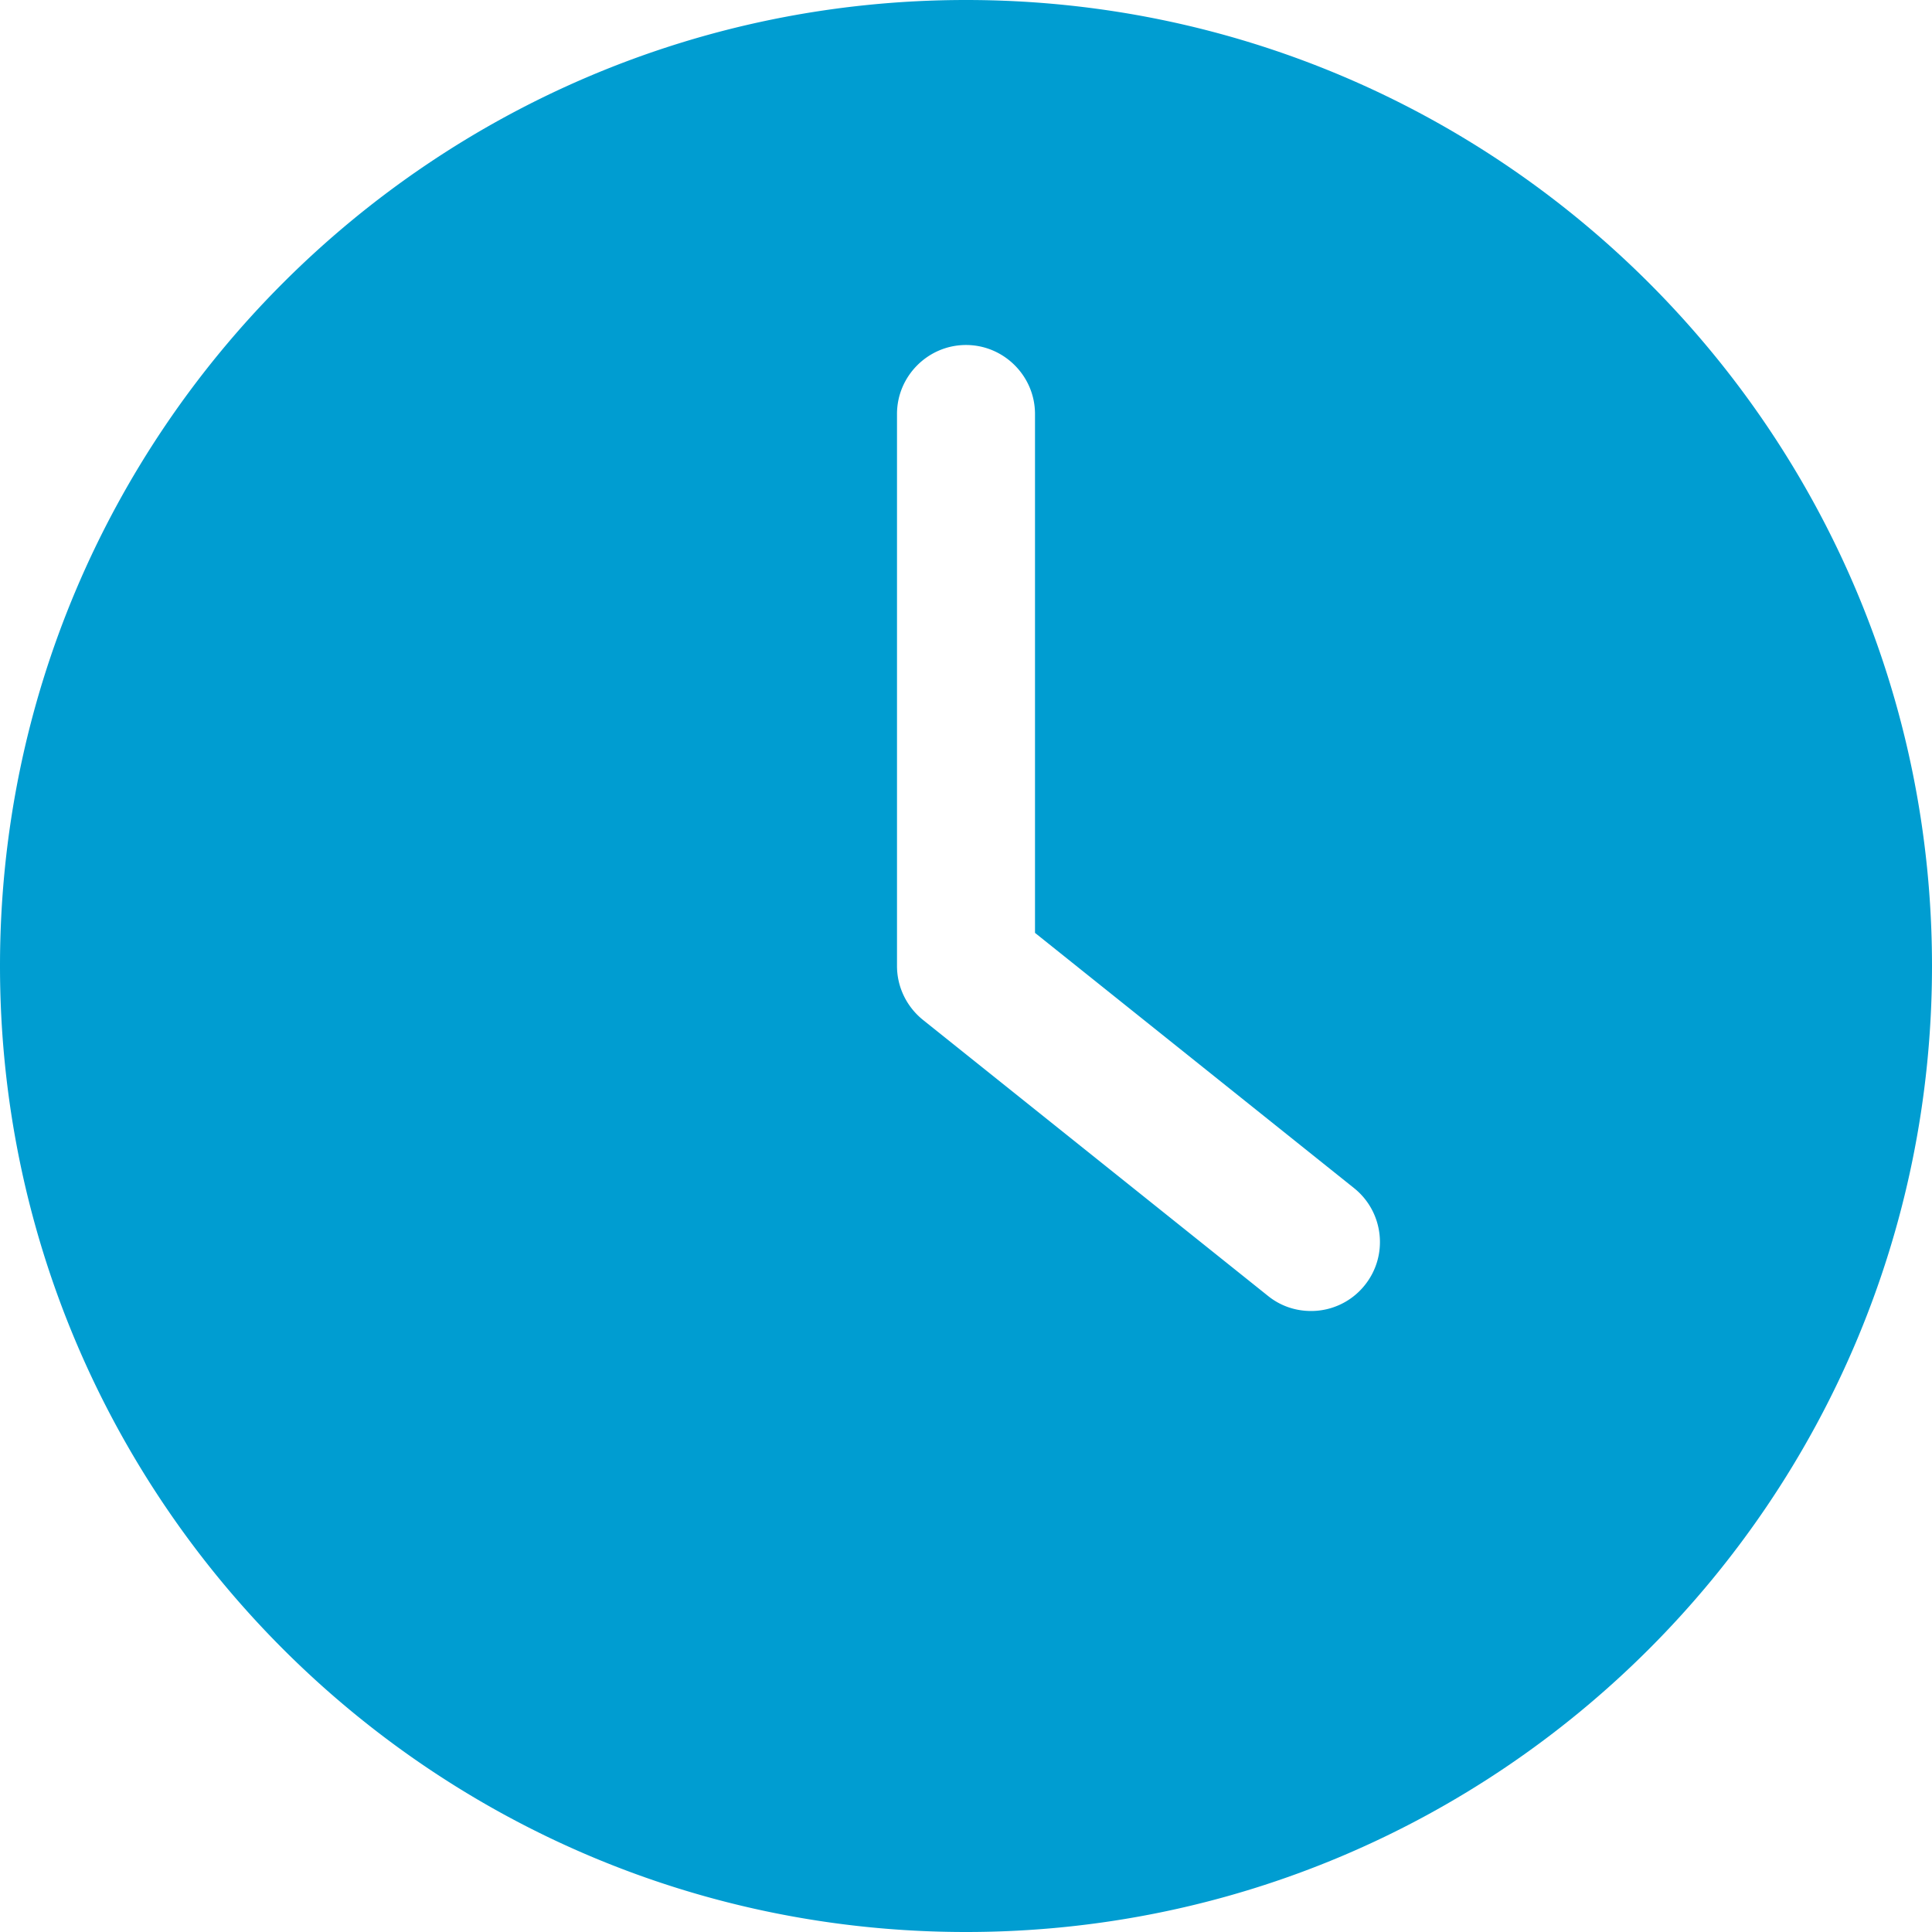 <svg xmlns="http://www.w3.org/2000/svg" version="1.1" xmlns:xlink="http://www.w3.org/1999/xlink" width="512" height="512" x="0" y="0" viewBox="0 0 347.442 347.442" style="enable-background:new 0 0 512 512" xml:space="preserve" class=""><g><path d="M173.721 347.442c95.919 0 173.721-77.802 173.721-173.721S269.64 0 173.721 0 0 77.802 0 173.721s77.802 173.721 173.721 173.721zm-12.409-272.99c0-6.825 5.584-12.409 12.409-12.409s12.409 5.584 12.409 12.409v93.313l57.39 45.912c5.336 4.281 6.204 12.098 1.923 17.434a12.342 12.342 0 0 1-9.679 4.653c-2.73 0-5.46-.869-7.755-2.73L165.966 183.4c-2.916-2.358-4.653-5.894-4.653-9.679V74.452z" fill="#009dd1" opacity="1" data-original="#000000" class=""></path></g></svg>